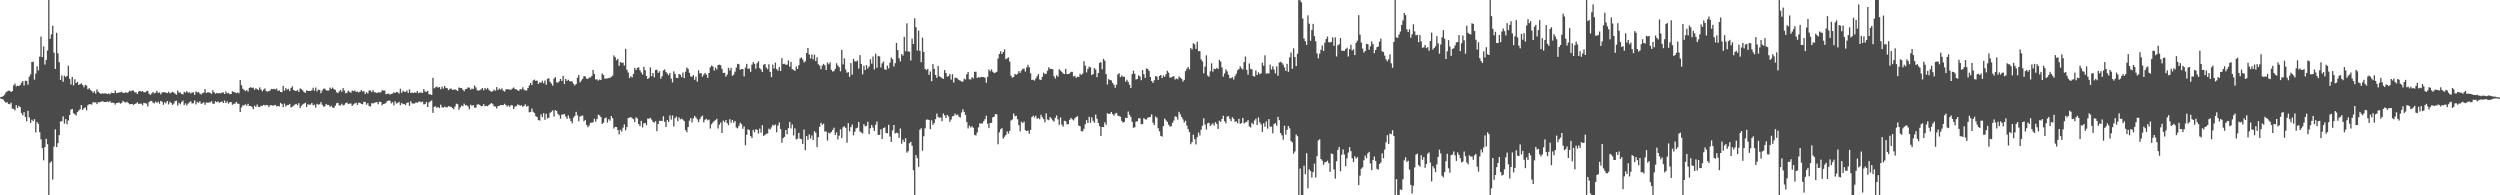 <?xml version="1.0" encoding="UTF-8"?>
<svg xmlns="http://www.w3.org/2000/svg" width="1920" height="150">
  <path d="M0 74.645h1v1.000H0zM1 74.363h1v1.654H1zM2 73.832h1v2.615H2zM3 72.683h1v5.170H3zM4 71.073h1v7.762H4zM5 70.205h1v8.307H5zM6 69.641h1v10.165H6zM7 69.678h1v10.373H7zM8 70.661h1v8.245H8zM9 69.886h1v13.561H9zM10 65.521h1v18.141H10zM11 64.160h1v20.628H11zM12 66.349h1v14.447H12zM13 65.779h1v17.145H13zM14 66.038h1v15.287H14zM15 65.336h1v16.933H15zM16 63.494h1v23.425H16zM17 62.238h1v26.298H17zM18 65.696h1v20.468H18zM19 61.937h1v27.896H19zM20 62.182h1v31.005H20zM21 65.050h1v20.022H21zM22 58.858h1v31.377H22zM23 57.067h1v37.340H23zM24 47.617h1v44.356H24zM25 47.341h1v45.761H25zM26 61.113h1v30.412H26zM27 56.489h1v45.232H27zM28 50.872h1v42.924H28zM29 54.043h1v41.034H29zM30 43.536h1v58.056H30zM31 28.123h1v78.873H31zM32 43.791h1v70.018H32zM33 35.679h1v87.445H33zM34 49.539h1v63.377H34zM35 46.071h1v60.526H35zM36 38.784h1v71.953H36zM37 -0.004h1v150.034H37zM38 29.809h1v95.186H38zM39 26.351h1v97.507H39zM40 19.787h1v118.128H40zM41 40.441h1v72.144H41zM42 52.955h1v46.425H42zM43 25.125h1v87.831H43zM44 40.951h1v69.024H44zM45 47.766h1v55.961H45zM46 61.409h1v31.889H46zM47 57.909h1v35.191H47zM48 62.822h1v26.502H48zM49 58.129h1v36.811H49zM50 59.186h1v32.256H50zM51 58.313h1v37.124H51zM52 50.411h1v42.119H52zM53 60.453h1v27.946H53zM54 64.864h1v19.362H54zM55 59.079h1v24.559H55zM56 65.580h1v21.351H56zM57 60.838h1v26.962H57zM58 63.722h1v24.904H58zM59 62.850h1v23.210H59zM60 65.263h1v19.640H60zM61 64.653h1v19.262H61zM62 63.995h1v16.689H62zM63 65.302h1v19.152H63zM64 67.027h1v16.137H64zM65 65.120h1v17.353H65zM66 65.677h1v19.089H66zM67 68.543h1v12.311H67zM68 67.732h1v12.219H68zM69 68.989h1v11.055H69zM70 69.936h1v10.375H70zM71 71.227h1v7.187H71zM72 70.073h1v8.650H72zM73 71.906h1v6.614H73zM74 68.680h1v11.318H74zM75 70.500h1v8.006H75zM76 71.389h1v7.225H76zM77 72.104h1v6.110H77zM78 71.716h1v5.898H78zM79 71.808h1v6.283H79zM80 71.690h1v6.692H80zM81 71.784h1v6.613H81zM82 72.229h1v5.715H82zM83 71.738h1v6.762H83zM84 72.388h1v5.226H84zM85 71.173h1v7.780H85zM86 71.400h1v7.438H86zM87 71.541h1v7.436H87zM88 69.491h1v10.845H88zM89 71.505h1v7.607H89zM90 71.310h1v7.623H90zM91 70.975h1v7.710H91zM92 70.837h1v8.828H92zM93 70.484h1v8.501H93zM94 71.369h1v6.053H94zM95 71.317h1v7.144H95zM96 70.891h1v7.829H96zM97 71.378h1v6.776H97zM98 70.840h1v8.253H98zM99 69.695h1v10.386H99zM100 70.046h1v9.894H100zM101 69.487h1v10.349H101zM102 69.590h1v10.979H102zM103 70.857h1v8.995H103zM104 70.962h1v8.507H104zM105 72.126h1v6.393H105zM106 70.256h1v9.545H106zM107 69.846h1v9.646H107zM108 70.419h1v9.301H108zM109 69.875h1v10.981H109zM110 70.865h1v8.075H110zM111 70.905h1v8.375H111zM112 70.159h1v9.408H112zM113 69.727h1v12.076H113zM114 71.958h1v6.455H114zM115 72.884h1v4.759H115zM116 71.799h1v5.637H116zM117 70.717h1v8.153H117zM118 71.724h1v7.680H118zM119 71.227h1v6.789H119zM120 69.763h1v9.211H120zM121 71.266h1v6.864H121zM122 71.038h1v8.621H122zM123 72.437h1v5.066H123zM124 70.942h1v7.171H124zM125 70.875h1v9.615H125zM126 70.825h1v7.753H126zM127 71.225h1v8.141H127zM128 71.516h1v6.036H128zM129 70.422h1v9.752H129zM130 71.676h1v6.436H130zM131 71.190h1v7.932H131zM132 70.447h1v10.154H132zM133 71.051h1v8.529H133zM134 71.925h1v5.817H134zM135 72.780h1v4.556H135zM136 69.541h1v11.528H136zM137 71.176h1v7.810H137zM138 71.004h1v9.048H138zM139 72.197h1v6.095H139zM140 72.504h1v4.756H140zM141 70.487h1v10.185H141zM142 71.143h1v8.277H142zM143 70.050h1v10.959H143zM144 71.149h1v8.432H144zM145 70.846h1v7.747H145zM146 71.762h1v6.057H146zM147 71.088h1v8.413H147zM148 70.939h1v8.359H148zM149 72.827h1v4.355H149zM150 70.185h1v9.980H150zM151 70.970h1v7.244H151zM152 70.754h1v8.276H152zM153 71.853h1v5.862H153zM154 72.503h1v7.247H154zM155 71.647h1v7.676H155zM156 71.092h1v7.432H156zM157 68.436h1v12.035H157zM158 71.394h1v7.307H158zM159 70.910h1v7.999H159zM160 70.890h1v7.821H160zM161 71.458h1v7.166H161zM162 72.051h1v5.632H162zM163 69.318h1v10.249H163zM164 70.835h1v8.959H164zM165 71.930h1v5.853H165zM166 71.316h1v7.206H166zM167 71.759h1v6.166H167zM168 71.405h1v7.506H168zM169 71.688h1v6.595H169zM170 71.119h1v6.868H170zM171 70.964h1v8.100H171zM172 72.164h1v5.054H172zM173 70.231h1v8.916H173zM174 71.728h1v6.222H174zM175 71.266h1v8.374H175zM176 72.358h1v6.161H176zM177 72.185h1v6.148H177zM178 70.078h1v10.430H178zM179 70.701h1v9.035H179zM180 70.895h1v8.673H180zM181 71.580h1v6.697H181zM182 71.024h1v8.522H182zM183 71.609h1v8.155H183zM184 61.448h1v24.551H184zM185 65.442h1v17.149H185zM186 68.169h1v12.694H186zM187 69.034h1v11.959H187zM188 70.000h1v10.089H188zM189 69.144h1v12.045H189zM190 70.362h1v9.362H190zM191 67.524h1v13.949H191zM192 66.897h1v14.509H192zM193 67.532h1v14.564H193zM194 67.253h1v16.617H194zM195 68.982h1v12.157H195zM196 67.805h1v14.320H196zM197 68.475h1v11.814H197zM198 69.188h1v12.897H198zM199 67.111h1v15.187H199zM200 68.772h1v12.453H200zM201 70.113h1v11.198H201zM202 68.764h1v11.772H202zM203 67.885h1v13.088H203zM204 70.049h1v10.640H204zM205 70.345h1v10.383H205zM206 70.001h1v12.100H206zM207 69.478h1v11.364H207zM208 68.246h1v12.536H208zM209 68.464h1v12.716H209zM210 68.190h1v12.804H210zM211 68.692h1v11.825H211zM212 68.067h1v13.629H212zM213 69.774h1v11.631H213zM214 69.392h1v12.392H214zM215 70.595h1v8.410H215zM216 70.761h1v9.172H216zM217 65.999h1v16.306H217zM218 69.621h1v9.952H218zM219 67.665h1v14.098H219zM220 68.879h1v11.879H220zM221 68.227h1v12.389H221zM222 69.924h1v9.914H222zM223 67.642h1v14.895H223zM224 66.297h1v15.605H224zM225 69.044h1v12.181H225zM226 69.772h1v10.510H226zM227 69.788h1v9.981H227zM228 69.214h1v11.562H228zM229 70.621h1v8.601H229zM230 67.887h1v15.158H230zM231 68.491h1v12.780H231zM232 69.423h1v10.793H232zM233 70.636h1v8.919H233zM234 71.366h1v7.551H234zM235 69.441h1v12.717H235zM236 69.826h1v10.233H236zM237 69.866h1v10.579H237zM238 69.865h1v10.457H238zM239 69.345h1v9.778H239zM240 67.358h1v13.527H240zM241 69.634h1v10.776H241zM242 67.242h1v15.386H242zM243 70.216h1v9.579H243zM244 68.739h1v11.663H244zM245 69.095h1v10.969H245zM246 71.561h1v6.871H246zM247 69.498h1v10.961H247zM248 68.089h1v13.718H248zM249 68.024h1v13.673H249zM250 69.358h1v10.519H250zM251 69.509h1v11.157H251zM252 69.480h1v11.179H252zM253 67.287h1v14.813H253zM254 68.247h1v13.028H254zM255 67.212h1v15.392H255zM256 68.461h1v14.430H256zM257 68.995h1v12.271H257zM258 70.860h1v8.441H258zM259 71.519h1v7.414H259zM260 70.250h1v10.700H260zM261 69.055h1v11.894H261zM262 70.520h1v9.128H262zM263 67.675h1v13.334H263zM264 69.513h1v10.993H264zM265 71.665h1v7.541H265zM266 71.129h1v7.590H266zM267 69.606h1v10.350H267zM268 70.499h1v9.060H268zM269 71.258h1v8.178H269zM270 69.550h1v11.787H270zM271 70.002h1v10.213H271zM272 69.417h1v9.971H272zM273 70.629h1v8.313H273zM274 70.240h1v10.361H274zM275 70.985h1v7.756H275zM276 70.412h1v8.662H276zM277 69.225h1v10.565H277zM278 70.173h1v9.886H278zM279 70.062h1v8.067H279zM280 72.131h1v6.234H280zM281 70.856h1v9.555H281zM282 71.773h1v7.427H282zM283 69.456h1v11.943H283zM284 69.491h1v12.340H284zM285 70.707h1v8.524H285zM286 69.225h1v10.337H286zM287 70.849h1v8.039H287zM288 70.894h1v7.822H288zM289 71.507h1v6.880H289zM290 70.858h1v9.232H290zM291 71.096h1v6.966H291zM292 70.844h1v7.564H292zM293 69.213h1v11.648H293zM294 69.647h1v10.159H294zM295 69.520h1v10.125H295zM296 72.322h1v6.644H296zM297 71.983h1v5.575H297zM298 71.811h1v5.449H298zM299 72.630h1v4.757H299zM300 72.113h1v7.289H300zM301 71.843h1v6.604H301zM302 70.863h1v10.040H302zM303 71.434h1v6.386H303zM304 70.613h1v8.919H304zM305 70.839h1v8.208H305zM306 71.857h1v6.352H306zM307 68.219h1v12.597H307zM308 71.281h1v7.755H308zM309 69.677h1v10.350H309zM310 70.461h1v9.351H310zM311 70.624h1v10.144H311zM312 69.494h1v9.493H312zM313 71.387h1v7.256H313zM314 68.583h1v12.693H314zM315 71.359h1v6.419H315zM316 71.047h1v8.374H316zM317 71.482h1v8.094H317zM318 70.913h1v8.524H318zM319 71.336h1v7.231H319zM320 69.945h1v8.983H320zM321 71.534h1v6.546H321zM322 71.017h1v6.980H322zM323 71.121h1v7.420H323zM324 71.300h1v6.770H324zM325 68.456h1v11.709H325zM326 70.283h1v9.623H326zM327 70.499h1v7.844H327zM328 69.739h1v12.442H328zM329 72.390h1v6.355H329zM330 72.376h1v5.384H330zM331 72.957h1v4.211H331zM332 59.748h1v26.924H332zM333 67.819h1v14.236H333zM334 67.055h1v14.568H334zM335 66.385h1v16.424H335zM336 67.305h1v14.897H336zM337 66.837h1v16.266H337zM338 68.554h1v11.820H338zM339 66.518h1v15.842H339zM340 68.025h1v14.724H340zM341 66.039h1v15.769H341zM342 67.484h1v14.894H342zM343 67.770h1v14.683H343zM344 69.236h1v12.291H344zM345 68.171h1v13.620H345zM346 67.998h1v14.142H346zM347 69.008h1v13.906H347zM348 68.800h1v15.145H348zM349 68.673h1v13.139H349zM350 69.077h1v10.542H350zM351 69.890h1v10.125H351zM352 67.133h1v17.212H352zM353 67.572h1v14.903H353zM354 67.613h1v13.468H354zM355 68.903h1v12.673H355zM356 70.102h1v9.513H356zM357 68.472h1v12.454H357zM358 68.123h1v12.679H358zM359 67.113h1v14.686H359zM360 67.265h1v16.671H360zM361 68.884h1v11.535H361zM362 67.943h1v13.306H362zM363 68.432h1v12.241H363zM364 65.685h1v17.038H364zM365 67.157h1v15.462H365zM366 69.317h1v11.033H366zM367 69.580h1v10.471H367zM368 69.299h1v11.318H368zM369 68.554h1v13.043H369zM370 67.598h1v13.844H370zM371 69.299h1v10.673H371zM372 67.594h1v14.011H372zM373 68.636h1v12.611H373zM374 67.500h1v14.103H374zM375 68.911h1v11.694H375zM376 70.005h1v9.813H376zM377 70.424h1v8.722H377zM378 70.019h1v10.049H378zM379 68.751h1v12.971H379zM380 69.690h1v12.133H380zM381 66.884h1v16.469H381zM382 69.106h1v12.398H382zM383 68.015h1v13.309H383zM384 68.740h1v11.914H384zM385 67.829h1v13.027H385zM386 69.557h1v11.139H386zM387 70.368h1v9.290H387zM388 68.721h1v11.924H388zM389 68.498h1v13.388H389zM390 68.624h1v12.380H390zM391 68.826h1v13.265H391zM392 68.873h1v11.838H392zM393 67.983h1v12.906H393zM394 67.187h1v16.565H394zM395 68.285h1v13.573H395zM396 68.652h1v12.958H396zM397 69.393h1v10.886H397zM398 69.798h1v10.705H398zM399 68.454h1v12.807H399zM400 68.676h1v12.134H400zM401 67.005h1v15.135H401zM402 68.821h1v12.443H402zM403 69.507h1v10.612H403zM404 69.427h1v12.483H404zM405 67.576h1v13.704H405zM406 65.588h1v20.718H406zM407 63.763h1v22.184H407zM408 65.326h1v18.050H408zM409 61.740h1v24.083H409zM410 61.126h1v25.705H410zM411 62.174h1v27.034H411zM412 61.819h1v28.092H412zM413 64.415h1v27.806H413zM414 63.188h1v29.440H414zM415 63.620h1v24.251H415zM416 62.059h1v27.890H416zM417 63.946h1v22.972H417zM418 61.873h1v30.141H418zM419 65.094h1v22.262H419zM420 60.511h1v30.428H420zM421 60.093h1v30.254H421zM422 62.877h1v23.759H422zM423 64.131h1v21.667H423zM424 65.812h1v18.973H424zM425 60.369h1v29.170H425zM426 59.213h1v25.392H426zM427 63.173h1v22.099H427zM428 63.576h1v23.872H428zM429 62.397h1v26.163H429zM430 60.605h1v30.545H430zM431 62.142h1v25.870H431zM432 58.202h1v29.664H432zM433 64.533h1v23.075H433zM434 60.558h1v28.980H434zM435 62.124h1v29.124H435zM436 61.219h1v27.484H436zM437 62.357h1v28.502H437zM438 62.455h1v30.526H438zM439 62.637h1v32.041H439zM440 64.372h1v26.000H440zM441 65.644h1v23.352H441zM442 64.487h1v21.412H442zM443 59.648h1v28.925H443zM444 57.619h1v35.544H444zM445 63.267h1v26.278H445zM446 61.848h1v27.110H446zM447 60.476h1v28.244H447zM448 58.594h1v34.607H448zM449 58.640h1v33.476H449zM450 60.391h1v35.486H450zM451 60.557h1v37.193H451zM452 59.493h1v36.896H452zM453 59.527h1v34.724H453zM454 58.278h1v35.957H454zM455 53.677h1v40.220H455zM456 56.802h1v34.367H456zM457 61.071h1v32.383H457zM458 60.888h1v30.536H458zM459 61.906h1v26.189H459zM460 61.095h1v27.555H460zM461 61.416h1v28.529H461zM462 56.437h1v38.781H462zM463 57.655h1v36.482H463zM464 60.388h1v30.471H464zM465 60.313h1v29.890H465zM466 60.185h1v33.910H466zM467 59.976h1v31.593H467zM468 59.726h1v32.951H468zM469 58.952h1v30.196H469zM470 58.124h1v32.673H470zM471 42.530h1v56.203H471zM472 43.927h1v53.436H472zM473 46.284h1v51.300H473zM474 45.189h1v54.772H474zM475 50.542h1v52.684H475zM476 47.654h1v52.018H476zM477 48.287h1v52.848H477zM478 48.081h1v50.016H478zM479 50.303h1v45.210H479zM480 37.504h1v62.588H480zM481 53.628h1v43.952H481zM482 55.722h1v34.974H482zM483 59.978h1v30.337H483zM484 58.555h1v31.282H484zM485 59.440h1v31.351H485zM486 56.775h1v34.734H486zM487 52.116h1v41.669H487zM488 53.782h1v36.353H488zM489 52.133h1v38.886H489zM490 51.674h1v43.562H490zM491 53.890h1v42.924H491zM492 55.610h1v37.186H492zM493 57.263h1v40.591H493zM494 51.321h1v43.398H494zM495 53.898h1v40.568H495zM496 58.377h1v37.813H496zM497 60.665h1v30.425H497zM498 59.711h1v31.402H498zM499 51.831h1v38.687H499zM500 58.476h1v33.445H500zM501 56.063h1v37.530H501zM502 59.405h1v34.743H502zM503 53.721h1v39.298H503zM504 53.533h1v47.166H504zM505 55.942h1v39.312H505zM506 54.716h1v38.003H506zM507 60.467h1v32.390H507zM508 58.520h1v34.342H508zM509 54.089h1v35.214H509zM510 53.353h1v40.157H510zM511 55.245h1v42.296H511zM512 56.445h1v35.790H512zM513 57.755h1v35.960H513zM514 56.035h1v32.604H514zM515 60.367h1v31.465H515zM516 63.286h1v25.384H516zM517 54.787h1v42.414H517zM518 56.758h1v33.899H518zM519 59.755h1v29.764H519zM520 59.985h1v33.091H520zM521 56.848h1v33.293H521zM522 57.383h1v34.315H522zM523 59.260h1v31.876H523zM524 55.732h1v36.169H524zM525 60.006h1v33.063H525zM526 55.024h1v44.928H526zM527 51.813h1v49.800H527zM528 52.961h1v44.613H528zM529 55.920h1v36.780H529zM530 58.653h1v32.066H530zM531 58.989h1v35.074H531zM532 57.660h1v33.292H532zM533 61.288h1v27.773H533zM534 58.946h1v31.283H534zM535 62.680h1v28.973H535zM536 54.034h1v39.754H536zM537 56.378h1v35.223H537zM538 56.093h1v33.589H538zM539 58.807h1v29.976H539zM540 57.252h1v36.742H540zM541 55.972h1v36.044H541zM542 57.265h1v33.980H542zM543 59.766h1v32.652H543zM544 56.029h1v35.822H544zM545 51.712h1v47.008H545zM546 50.311h1v45.149H546zM547 51.069h1v43.034H547zM548 54.236h1v38.783H548zM549 51.862h1v40.345H549zM550 53.372h1v37.887H550zM551 49.993h1v48.739H551zM552 49.679h1v46.055H552zM553 50.095h1v44.023H553zM554 52.842h1v49.316H554zM555 56.028h1v36.574H555zM556 55.860h1v37.968H556zM557 58.864h1v33.362H557zM558 57.271h1v37.353H558zM559 52.054h1v44.072H559zM560 54.105h1v37.434H560zM561 52.118h1v42.113H561zM562 58.285h1v33.813H562zM563 57.290h1v36.960H563zM564 55.048h1v37.887H564zM565 51.844h1v46.088H565zM566 48.998h1v49.546H566zM567 49.331h1v47.280H567zM568 53.589h1v40.695H568zM569 52.935h1v42.453H569zM570 53.048h1v45.878H570zM571 58.659h1v38.400H571zM572 51.878h1v59.692H572zM573 49.043h1v54.552H573zM574 52.947h1v46.262H574zM575 52.598h1v47.336H575zM576 55.149h1v49.374H576zM577 49.657h1v56.343H577zM578 47.694h1v52.050H578zM579 49.072h1v52.496H579zM580 52.737h1v46.505H580zM581 48.528h1v51.214H581zM582 47.059h1v55.503H582zM583 52.351h1v46.378H583zM584 53.440h1v48.438H584zM585 55.319h1v40.854H585zM586 49.707h1v54.668H586zM587 49.132h1v54.515H587zM588 51.853h1v50.931H588zM589 53.215h1v49.293H589zM590 49.341h1v49.451H590zM591 55.251h1v44.293H591zM592 59.229h1v38.542H592zM593 49.680h1v46.147H593zM594 52.599h1v43.852H594zM595 48.098h1v47.554H595zM596 53.020h1v48.538H596zM597 54.256h1v42.218H597zM598 51.525h1v42.524H598zM599 54.540h1v44.511H599zM600 44.717h1v64.921H600zM601 49.187h1v56.824H601zM602 48.971h1v56.084H602zM603 49.757h1v50.095H603zM604 49.593h1v53.524H604zM605 46.458h1v52.013H605zM606 51.194h1v42.444H606zM607 47.521h1v51.152H607zM608 53.143h1v42.408H608zM609 53.586h1v50.412H609zM610 54.474h1v44.104H610zM611 50.980h1v56.111H611zM612 52.994h1v53.483H612zM613 50.107h1v51.946H613zM614 44.838h1v61.678H614zM615 44.098h1v62.830H615zM616 45.644h1v64.899H616zM617 47.979h1v51.494H617zM618 47.104h1v68.239H618zM619 40.681h1v63.805H619zM620 36.807h1v70.564H620zM621 41.835h1v61.419H621zM622 44.922h1v61.469H622zM623 41.878h1v62.184H623zM624 45.566h1v61.900H624zM625 41.952h1v58.791H625zM626 46.875h1v55.027H626zM627 43.968h1v69.011H627zM628 49.355h1v56.012H628zM629 50.359h1v46.955H629zM630 53.166h1v41.122H630zM631 50.320h1v45.471H631zM632 49.063h1v45.926H632zM633 50.163h1v50.835H633zM634 53.750h1v47.260H634zM635 47.981h1v60.003H635zM636 49.352h1v52.538H636zM637 47.795h1v54.737H637zM638 53.589h1v47.761H638zM639 54.948h1v44.865H639zM640 54.563h1v43.487H640zM641 52.848h1v50.778H641zM642 48.584h1v53.059H642zM643 50.380h1v56.723H643zM644 51.662h1v52.552H644zM645 54.777h1v44.555H645zM646 38.260h1v67.783H646zM647 49.469h1v48.256H647zM648 44.790h1v52.187H648zM649 53.419h1v44.779H649zM650 55.880h1v53.747H650zM651 55.412h1v39.101H651zM652 58.961h1v41.897H652zM653 48.502h1v49.200H653zM654 57.317h1v38.349H654zM655 45.154h1v58.795H655zM656 47.078h1v54.098H656zM657 47.246h1v51.382H657zM658 46.518h1v51.588H658zM659 52.665h1v41.031H659zM660 42.365h1v58.620H660zM661 49.028h1v52.813H661zM662 57.086h1v45.383H662zM663 50.486h1v44.873H663zM664 53.739h1v43.331H664zM665 50.039h1v46.577H665zM666 52.634h1v40.877H666zM667 51.038h1v51.972H667zM668 45.442h1v53.046H668zM669 48.888h1v47.088H669zM670 43.399h1v54.591H670zM671 53.359h1v47.207H671zM672 41.254h1v54.519H672zM673 52.063h1v41.262H673zM674 42.896h1v60.794H674zM675 43.367h1v60.173H675zM676 51.746h1v47.649H676zM677 48.665h1v58.083H677zM678 47.262h1v51.136H678zM679 53.240h1v44.591H679zM680 53.688h1v48.430H680zM681 50.388h1v51.992H681zM682 52.506h1v43.354H682zM683 48.071h1v56.775H683zM684 44.195h1v64.814H684zM685 45.481h1v54.666H685zM686 51.079h1v44.907H686zM687 48.545h1v54.007H687zM688 32.988h1v68.910H688zM689 38.487h1v63.796H689zM690 44.686h1v61.185H690zM691 47.151h1v51.517H691zM692 41.504h1v68.886H692zM693 42.719h1v64.572H693zM694 28.330h1v80.707H694zM695 39.360h1v66.776H695zM696 17.909h1v99.355H696zM697 39.501h1v76.593H697zM698 39.649h1v70.376H698zM699 46.432h1v62.494H699zM700 29.682h1v82.224H700zM701 33.861h1v96.860H701zM702 14.043h1v136.021H702zM703 20.903h1v98.205H703zM704 38.806h1v82.693H704zM705 23.488h1v104.654H705zM706 39.089h1v60.486H706zM707 47.792h1v50.685H707zM708 28.944h1v86.833H708zM709 39.912h1v64.715H709zM710 52.910h1v45.644H710zM711 53.849h1v38.113H711zM712 52.872h1v38.874H712zM713 57.438h1v34.744H713zM714 54.885h1v44.273H714zM715 62.361h1v30.075H715zM716 49.234h1v46.727H716zM717 52.923h1v41.618H717zM718 57.588h1v33.971H718zM719 59.769h1v27.500H719zM720 50.649h1v39.139H720zM721 58.518h1v31.938H721zM722 59.258h1v30.973H722zM723 60.075h1v33.025H723zM724 60.553h1v26.646H724zM725 53.814h1v34.785H725zM726 56.073h1v34.573H726zM727 58.845h1v29.374H727zM728 58.450h1v31.074H728zM729 56.814h1v36.736H729zM730 61.111h1v30.676H730zM731 57.010h1v32.341H731zM732 63.436h1v25.583H732zM733 59.640h1v27.620H733zM734 59.795h1v28.684H734zM735 60.394h1v27.560H735zM736 61.497h1v28.153H736zM737 61.969h1v28.222H737zM738 62.642h1v23.778H738zM739 62.665h1v21.298H739zM740 60.353h1v25.590H740zM741 61.016h1v27.206H741zM742 57.024h1v36.792H742zM743 55.282h1v43.351H743zM744 60.916h1v35.555H744zM745 61.034h1v36.881H745zM746 59.164h1v37.747H746zM747 60.191h1v37.970H747zM748 55.155h1v48.403H748zM749 55.034h1v49.104H749zM750 59.861h1v41.933H750zM751 59.222h1v38.604H751zM752 59.596h1v35.154H752zM753 59.021h1v35.859H753zM754 59.131h1v35.715H754zM755 59.208h1v33.915H755zM756 59.698h1v31.826H756zM757 63.535h1v25.391H757zM758 58.958h1v36.064H758zM759 53.340h1v45.052H759zM760 54.736h1v39.711H760zM761 53.260h1v41.032H761zM762 55.156h1v34.949H762zM763 56.124h1v33.531H763zM764 55.758h1v31.790H764zM765 55.154h1v32.690H765zM766 44.928h1v65.902H766zM767 41.414h1v60.248H767zM768 39.381h1v59.883H768zM769 41.449h1v56.942H769zM770 39.952h1v66.486H770zM771 37.880h1v67.187H771zM772 45.453h1v58.287H772zM773 44.780h1v56.143H773zM774 44.064h1v58.527H774zM775 47.362h1v53.141H775zM776 58.158h1v34.380H776zM777 59.678h1v32.059H777zM778 59.054h1v28.118H778zM779 56.716h1v32.559H779zM780 57.467h1v31.394H780zM781 56.743h1v34.848H781zM782 54.583h1v41.640H782zM783 55.950h1v44.927H783zM784 54.081h1v39.418H784zM785 52.840h1v41.693H785zM786 52.752h1v40.657H786zM787 55.012h1v45.014H787zM788 51.742h1v48.879H788zM789 49.773h1v50.400H789zM790 51.663h1v51.046H790zM791 56.262h1v43.520H791zM792 61.419h1v28.471H792zM793 61.199h1v27.628H793zM794 61.909h1v28.335H794zM795 60.276h1v28.627H795zM796 58.501h1v32.722H796zM797 56.886h1v33.725H797zM798 61.017h1v30.597H798zM799 61.463h1v26.700H799zM800 58.980h1v31.071H800zM801 55.756h1v35.724H801zM802 56.932h1v37.017H802zM803 56.580h1v30.519H803zM804 54.299h1v37.499H804zM805 51.664h1v40.701H805zM806 52.858h1v37.003H806zM807 52.933h1v38.147H807zM808 53.172h1v39.296H808zM809 58.498h1v34.831H809zM810 60.313h1v30.143H810zM811 57.860h1v30.802H811zM812 58.903h1v32.780H812zM813 53.261h1v42.656H813zM814 54.213h1v35.985H814zM815 55.200h1v40.472H815zM816 56.415h1v40.819H816zM817 56.868h1v35.832H817zM818 52.906h1v40.272H818zM819 56.884h1v38.638H819zM820 56.863h1v38.456H820zM821 56.410h1v35.628H821zM822 55.198h1v35.328H822zM823 55.187h1v36.474H823zM824 58.704h1v33.772H824zM825 58.214h1v32.654H825zM826 59.783h1v30.148H826zM827 58.884h1v30.299H827zM828 59.153h1v37.315H828zM829 56.682h1v40.251H829zM830 57.497h1v43.249H830zM831 56.456h1v44.444H831zM832 46.955h1v51.946H832zM833 50.375h1v44.972H833zM834 55.625h1v36.660H834zM835 52.942h1v41.513H835zM836 51.135h1v38.576H836zM837 51.754h1v42.566H837zM838 57.691h1v32.471H838zM839 56.856h1v35.943H839zM840 52.257h1v41.990H840zM841 53.430h1v34.579H841zM842 59.262h1v31.935H842zM843 56.078h1v38.323H843zM844 48.298h1v48.598H844zM845 47.756h1v56.685H845zM846 53.245h1v44.287H846zM847 45.132h1v52.446H847zM848 46.646h1v47.358H848zM849 56.902h1v38.922H849zM850 64.859h1v22.095H850zM851 60.781h1v26.741H851zM852 61.451h1v25.939H852zM853 61.759h1v24.236H853zM854 63.621h1v24.018H854zM855 65.067h1v23.865H855zM856 67.368h1v19.940H856zM857 64.983h1v21.720H857zM858 57.153h1v31.596H858zM859 56.204h1v33.006H859zM860 59.310h1v30.353H860zM861 58.012h1v34.850H861zM862 58.956h1v35.188H862zM863 58.865h1v34.799H863zM864 62.650h1v27.825H864zM865 61.271h1v29.435H865zM866 62.900h1v22.759H866zM867 65.053h1v23.091H867zM868 67.594h1v22.151H868zM869 56.923h1v36.605H869zM870 54.214h1v43.931H870zM871 56.666h1v41.065H871zM872 61.059h1v32.286H872zM873 60.647h1v32.537H873zM874 57.831h1v33.015H874zM875 58.708h1v32.210H875zM876 61.636h1v33.784H876zM877 53.762h1v41.592H877zM878 57.015h1v33.690H878zM879 59.844h1v31.769H879zM880 52.576h1v39.283H880zM881 52.918h1v37.446H881zM882 54.422h1v35.657H882zM883 59.132h1v30.688H883zM884 62.219h1v25.602H884zM885 63.636h1v30.584H885zM886 61.643h1v34.420H886zM887 58.481h1v30.962H887zM888 58.759h1v31.601H888zM889 61.392h1v37.062H889zM890 58.332h1v42.550H890zM891 57.575h1v46.839H891zM892 59.948h1v44.949H892zM893 57.979h1v38.937H893zM894 59.050h1v32.018H894zM895 57.017h1v35.469H895zM896 54.378h1v39.191H896zM897 55.793h1v39.960H897zM898 59.601h1v37.508H898zM899 59.400h1v37.624H899zM900 58.948h1v35.408H900zM901 58.487h1v34.112H901zM902 61.094h1v28.250H902zM903 60.237h1v29.445H903zM904 60.930h1v30.922H904zM905 58.713h1v27.144H905zM906 59.696h1v28.090H906zM907 60.420h1v29.438H907zM908 62.678h1v29.043H908zM909 61.334h1v32.768H909zM910 54.645h1v38.091H910zM911 52.780h1v43.688H911zM912 51.372h1v47.781H912zM913 53.297h1v48.106H913zM914 36.936h1v73.790H914zM915 38.052h1v70.996H915zM916 33.264h1v70.162H916zM917 34.046h1v72.782H917zM918 37.526h1v73.351H918zM919 32.063h1v73.306H919zM920 39.256h1v62.540H920zM921 39.207h1v64.849H921zM922 45.593h1v53.997H922zM923 47.150h1v49.416H923zM924 56.318h1v34.532H924zM925 51.114h1v44.585H925zM926 42.512h1v56.972H926zM927 58.005h1v36.729H927zM928 58.929h1v35.325H928zM929 54.739h1v41.970H929zM930 48.639h1v47.004H930zM931 55.025h1v39.744H931zM932 52.796h1v43.623H932zM933 53.117h1v40.712H933zM934 52.112h1v43.037H934zM935 53.012h1v45.995H935zM936 45.989h1v46.624H936zM937 47.302h1v46.330H937zM938 51.836h1v39.531H938zM939 58.836h1v30.069H939zM940 56.439h1v36.623H940zM941 53.224h1v41.424H941zM942 54.825h1v34.713H942zM943 57.376h1v31.825H943zM944 60.001h1v31.324H944zM945 60.001h1v33.094H945zM946 59.248h1v30.751H946zM947 61.068h1v30.152H947zM948 58.457h1v35.071H948zM949 56.638h1v36.589H949zM950 53.994h1v40.622H950zM951 53.038h1v38.160H951zM952 50.946h1v44.215H952zM953 52.498h1v42.033H953zM954 53.414h1v37.166H954zM955 47.644h1v47.167H955zM956 43.434h1v50.585H956zM957 53.673h1v39.912H957zM958 57.397h1v34.850H958zM959 48.738h1v48.362H959zM960 52.838h1v45.062H960zM961 53.326h1v41.006H961zM962 58.338h1v37.103H962zM963 58.897h1v33.689H963zM964 54.095h1v37.027H964zM965 57.562h1v38.488H965zM966 55.515h1v34.579H966zM967 56.992h1v37.034H967zM968 56.308h1v39.235H968zM969 48.129h1v53.198H969zM970 50.492h1v44.220H970zM971 42.477h1v54.879H971zM972 56.566h1v36.681H972zM973 56.229h1v42.567H973zM974 56.539h1v34.889H974zM975 49.650h1v47.652H975zM976 53.422h1v43.789H976zM977 50.872h1v51.519H977zM978 53.375h1v41.922H978zM979 56.368h1v38.179H979zM980 50.987h1v45.585H980zM981 58.229h1v31.516H981zM982 48.006h1v44.297H982zM983 47.482h1v54.714H983zM984 48.216h1v55.723H984zM985 49.618h1v57.609H985zM986 51.737h1v44.801H986zM987 54.411h1v48.887H987zM988 49.071h1v50.657H988zM989 55.171h1v41.670H989zM990 44.067h1v54.560H990zM991 40.271h1v67.959H991zM992 52.859h1v56.541H992zM993 37.084h1v80.899H993zM994 43.814h1v72.522H994zM995 50.733h1v52.586H995zM996 41.257h1v63.417H996zM997 -0.083h1v150.264H997zM998 0.239h1v129.185H998zM999 1.792h1v148.234H999zM1000 14.165h1v135.908H1000zM1001 29.578h1v97.717H1001zM1002 31.683h1v102.086H1002zM1003 34.517h1v83.164H1003zM1004 11.791h1v132.821H1004zM1005 18.155h1v111.915H1005zM1006 31.317h1v100.090H1006zM1007 23.102h1v113.262H1007zM1008 18.352h1v113.855H1008zM1009 27.761h1v97.914H1009zM1010 31.671h1v104.681H1010zM1011 41.006h1v79.014H1011zM1012 44.789h1v63.043H1012zM1013 41.211h1v65.721H1013zM1014 38.241h1v83.809H1014zM1015 34.988h1v88.340H1015zM1016 39.149h1v87.426H1016zM1017 32.800h1v91.879H1017zM1018 29.951h1v94.418H1018zM1019 28.039h1v95.403H1019zM1020 32.422h1v92.869H1020zM1021 32.604h1v99.450H1021zM1022 32.128h1v85.774H1022zM1023 28.694h1v89.606H1023zM1024 35.187h1v94.948H1024zM1025 28.719h1v108.469H1025zM1026 43.364h1v80.434H1026zM1027 34.791h1v80.356H1027zM1028 34.016h1v78.811H1028zM1029 29.246h1v102.242H1029zM1030 38.968h1v79.821H1030zM1031 38.973h1v75.834H1031zM1032 39.133h1v79.544H1032zM1033 37.631h1v90.019H1033zM1034 36.638h1v85.023H1034zM1035 43.368h1v73.810H1035zM1036 37.804h1v75.210H1036zM1037 34.425h1v81.674H1037zM1038 38.765h1v82.849H1038zM1039 37.887h1v86.651H1039zM1040 42.284h1v77.785H1040zM1041 32.870h1v88.917H1041zM1042 31.186h1v89.507H1042zM1043 11.654h1v130.528H1043zM1044 26.684h1v108.223H1044zM1045 32.650h1v96.956H1045zM1046 37.296h1v91.236H1046zM1047 40.362h1v82.739H1047zM1048 39.125h1v80.355H1048zM1049 33.655h1v87.816H1049zM1050 33.986h1v83.837H1050zM1051 38.218h1v78.432H1051zM1052 35.510h1v90.032H1052zM1053 31.784h1v98.950H1053zM1054 33.936h1v88.949H1054zM1055 40.838h1v79.357H1055zM1056 38.392h1v85.202H1056zM1057 36.248h1v93.416H1057zM1058 35.743h1v94.564H1058zM1059 32.005h1v93.967H1059zM1060 29.669h1v95.153H1060zM1061 39.347h1v78.407H1061zM1062 40.007h1v81.561H1062zM1063 42.705h1v72.213H1063zM1064 45.598h1v63.648H1064zM1065 47.084h1v56.759H1065zM1066 45.563h1v64.932H1066zM1067 41.729h1v60.873H1067zM1068 48.629h1v54.441H1068zM1069 52.095h1v47.879H1069zM1070 32.131h1v72.369H1070zM1071 -0.466h1v150.685H1071zM1072 28.674h1v108.936H1072zM1073 29.118h1v120.984H1073zM1074 26.463h1v123.640H1074zM1075 24.231h1v121.205H1075zM1076 19.135h1v126.713H1076zM1077 15.670h1v121.990H1077zM1078 9.930h1v113.181H1078zM1079 11.611h1v109.192H1079zM1080 22.540h1v101.781H1080zM1081 24.672h1v98.796H1081zM1082 22.539h1v107.738H1082zM1083 28.936h1v113.028H1083zM1084 26.324h1v122.383H1084zM1085 18.649h1v123.950H1085zM1086 24.098h1v104.528H1086zM1087 27.151h1v91.583H1087zM1088 26.803h1v91.237H1088zM1089 32.383h1v94.421H1089zM1090 26.864h1v101.117H1090zM1091 31.769h1v87.480H1091zM1092 36.726h1v85.985H1092zM1093 36.283h1v84.390H1093zM1094 34.494h1v94.357H1094zM1095 36.976h1v88.904H1095zM1096 36.192h1v81.886H1096zM1097 39.036h1v78.002H1097zM1098 31.417h1v93.389H1098zM1099 25.025h1v114.318H1099zM1100 38.106h1v89.528H1100zM1101 36.861h1v92.462H1101zM1102 35.478h1v96.708H1102zM1103 27.764h1v98.476H1103zM1104 33.349h1v87.141H1104zM1105 41.219h1v73.792H1105zM1106 34.125h1v83.737H1106zM1107 28.678h1v106.221H1107zM1108 23.118h1v113.096H1108zM1109 29.804h1v102.388H1109zM1110 45.323h1v78.453H1110zM1111 39.369h1v78.754H1111zM1112 30.825h1v98.418H1112zM1113 35.706h1v96.923H1113zM1114 42.906h1v76.260H1114zM1115 37.645h1v81.013H1115zM1116 37.038h1v79.286H1116zM1117 34.934h1v84.408H1117zM1118 32.491h1v91.062H1118zM1119 32.283h1v84.757H1119zM1120 26.924h1v92.071H1120zM1121 39.270h1v82.212H1121zM1122 33.286h1v91.505H1122zM1123 27.254h1v96.841H1123zM1124 31.025h1v85.355H1124zM1125 41.227h1v78.782H1125zM1126 19.721h1v105.008H1126zM1127 25.167h1v101.092H1127zM1128 26.063h1v93.238H1128zM1129 26.482h1v93.724H1129zM1130 17.798h1v102.438H1130zM1131 18.456h1v104.269H1131zM1132 23.850h1v95.465H1132zM1133 30.519h1v87.665H1133zM1134 38.067h1v89.920H1134zM1135 32.463h1v99.370H1135zM1136 44.716h1v75.380H1136zM1137 46.900h1v67.944H1137zM1138 48.404h1v68.670H1138zM1139 39.444h1v73.860H1139zM1140 44.095h1v59.889H1140zM1141 36.255h1v76.224H1141zM1142 41.659h1v59.986H1142zM1143 42.223h1v60.809H1143zM1144 -0.033h1v150.622H1144zM1145 12.442h1v132.149H1145zM1146 22.188h1v99.175H1146zM1147 27.082h1v111.010H1147zM1148 24.373h1v110.021H1148zM1149 33.019h1v95.409H1149zM1150 33.097h1v92.090H1150zM1151 26.898h1v93.700H1151zM1152 32.351h1v99.794H1152zM1153 24.205h1v110.620H1153zM1154 21.837h1v112.352H1154zM1155 24.017h1v105.997H1155zM1156 27.251h1v93.582H1156zM1157 17.789h1v99.403H1157zM1158 23.114h1v103.205H1158zM1159 19.080h1v118.051H1159zM1160 16.257h1v112.025H1160zM1161 25.630h1v91.435H1161zM1162 34.705h1v97.727H1162zM1163 27.905h1v101.011H1163zM1164 15.475h1v99.971H1164zM1165 28.654h1v90.836H1165zM1166 35.073h1v84.752H1166zM1167 37.171h1v73.753H1167zM1168 26.032h1v92.575H1168zM1169 30.531h1v85.359H1169zM1170 25.435h1v97.182H1170zM1171 31.831h1v97.321H1171zM1172 19.587h1v101.231H1172zM1173 14.807h1v108.050H1173zM1174 17.816h1v99.668H1174zM1175 16.272h1v103.069H1175zM1176 23.464h1v114.474H1176zM1177 30.662h1v110.657H1177zM1178 20.488h1v102.630H1178zM1179 19.079h1v93.778H1179zM1180 28.005h1v86.824H1180zM1181 23.130h1v91.218H1181zM1182 15.447h1v103.105H1182zM1183 37.749h1v82.409H1183zM1184 29.285h1v89.367H1184zM1185 38.852h1v74.338H1185zM1186 30.756h1v76.309H1186zM1187 19.327h1v97.520H1187zM1188 33.632h1v86.307H1188zM1189 35.132h1v81.415H1189zM1190 22.190h1v87.367H1190zM1191 20.867h1v106.011H1191zM1192 31.204h1v85.101H1192zM1193 26.276h1v92.985H1193zM1194 27.940h1v87.250H1194zM1195 30.170h1v73.987H1195zM1196 43.633h1v65.603H1196zM1197 36.105h1v70.835H1197zM1198 34.558h1v71.193H1198zM1199 26.658h1v75.469H1199zM1200 10.478h1v101.411H1200zM1201 12.628h1v102.801H1201zM1202 29.699h1v84.811H1202zM1203 34.945h1v77.524H1203zM1204 32.673h1v88.657H1204zM1205 21.592h1v93.533H1205zM1206 40.652h1v67.544H1206zM1207 33.274h1v90.627H1207zM1208 43.019h1v70.543H1208zM1209 34.740h1v95.285H1209zM1210 31.926h1v79.946H1210zM1211 34.132h1v80.046H1211zM1212 42.957h1v68.748H1212zM1213 39.313h1v74.278H1213zM1214 43.645h1v65.455H1214zM1215 41.138h1v68.620H1215zM1216 37.988h1v71.672H1216zM1217 42.205h1v61.152H1217zM1218 -0.432h1v150.843H1218zM1219 16.232h1v119.676H1219zM1220 15.210h1v123.491H1220zM1221 25.680h1v122.897H1221zM1222 9.421h1v140.622H1222zM1223 3.371h1v146.653H1223zM1224 13.282h1v136.753H1224zM1225 27.416h1v112.324H1225zM1226 27.407h1v106.945H1226zM1227 26.836h1v106.986H1227zM1228 24.225h1v100.055H1228zM1229 35.258h1v91.989H1229zM1230 31.830h1v78.772H1230zM1231 19.437h1v109.900H1231zM1232 9.784h1v121.392H1232zM1233 17.294h1v115.740H1233zM1234 20.243h1v112.857H1234zM1235 22.472h1v109.396H1235zM1236 30.191h1v87.978H1236zM1237 13.388h1v105.443H1237zM1238 18.088h1v102.016H1238zM1239 27.659h1v95.199H1239zM1240 40.556h1v82.275H1240zM1241 34.332h1v82.467H1241zM1242 17.806h1v101.188H1242zM1243 23.628h1v92.752H1243zM1244 32.197h1v89.968H1244zM1245 36.070h1v84.595H1245zM1246 35.460h1v109.776H1246zM1247 38.888h1v96.595H1247zM1248 25.540h1v106.113H1248zM1249 32.787h1v100.841H1249zM1250 30.734h1v94.633H1250zM1251 34.017h1v101.461H1251zM1252 32.706h1v99.196H1252zM1253 37.741h1v81.286H1253zM1254 40.857h1v79.113H1254zM1255 23.886h1v100.704H1255zM1256 25.139h1v95.462H1256zM1257 37.676h1v85.357H1257zM1258 39.553h1v87.427H1258zM1259 38.760h1v82.586H1259zM1260 33.938h1v98.359H1260zM1261 30.171h1v102.140H1261zM1262 33.009h1v100.234H1262zM1263 33.410h1v87.466H1263zM1264 27.535h1v87.714H1264zM1265 28.002h1v96.948H1265zM1266 27.624h1v96.202H1266zM1267 35.182h1v104.770H1267zM1268 37.520h1v105.425H1268zM1269 32.164h1v117.846H1269zM1270 36.276h1v96.121H1270zM1271 27.236h1v99.215H1271zM1272 29.118h1v84.263H1272zM1273 30.298h1v87.147H1273zM1274 14.942h1v105.146H1274zM1275 25.727h1v96.630H1275zM1276 33.657h1v87.252H1276zM1277 36.994h1v89.087H1277zM1278 30.120h1v102.353H1278zM1279 18.492h1v112.865H1279zM1280 17.683h1v102.598H1280zM1281 36.705h1v73.493H1281zM1282 32.510h1v95.377H1282zM1283 15.545h1v121.107H1283zM1284 34.710h1v79.528H1284zM1285 42.937h1v73.421H1285zM1286 42.256h1v66.499H1286zM1287 40.491h1v74.033H1287zM1288 31.927h1v81.155H1288zM1289 40.409h1v62.257H1289zM1290 45.008h1v56.830H1290zM1291 51.137h1v54.623H1291zM1292 18.394h1v132.062H1292zM1293 30.566h1v107.663H1293zM1294 27.039h1v97.218H1294zM1295 22.085h1v96.127H1295zM1296 27.188h1v100.755H1296zM1297 19.493h1v116.829H1297zM1298 21.036h1v100.529H1298zM1299 28.569h1v98.534H1299zM1300 23.710h1v103.666H1300zM1301 25.574h1v105.763H1301zM1302 28.272h1v94.171H1302zM1303 32.265h1v98.666H1303zM1304 30.240h1v92.642H1304zM1305 26.345h1v102.717H1305zM1306 18.808h1v110.317H1306zM1307 20.622h1v104.654H1307zM1308 15.674h1v101.221H1308zM1309 17.678h1v95.553H1309zM1310 27.269h1v87.723H1310zM1311 14.747h1v108.990H1311zM1312 12.716h1v112.440H1312zM1313 15.261h1v97.235H1313zM1314 22.064h1v85.745H1314zM1315 19.049h1v93.181H1315zM1316 28.610h1v92.669H1316zM1317 32.565h1v89.296H1317zM1318 27.184h1v90.427H1318zM1319 32.831h1v88.266H1319zM1320 16.828h1v113.878H1320zM1321 13.411h1v104.071H1321zM1322 31.865h1v76.873H1322zM1323 38.996h1v76.737H1323zM1324 27.045h1v84.616H1324zM1325 32.036h1v78.629H1325zM1326 37.901h1v76.387H1326zM1327 31.643h1v80.729H1327zM1328 30.638h1v78.528H1328zM1329 34.796h1v85.068H1329zM1330 32.514h1v80.583H1330zM1331 42.453h1v72.402H1331zM1332 39.816h1v73.390H1332zM1333 38.942h1v69.081H1333zM1334 40.485h1v77.879H1334zM1335 34.308h1v79.087H1335zM1336 43.523h1v58.555H1336zM1337 36.451h1v64.169H1337zM1338 32.913h1v90.598H1338zM1339 37.185h1v76.485H1339zM1340 34.222h1v72.058H1340zM1341 33.719h1v65.984H1341zM1342 38.330h1v70.487H1342zM1343 33.048h1v84.330H1343zM1344 33.235h1v80.752H1344zM1345 37.879h1v68.231H1345zM1346 40.135h1v64.580H1346zM1347 41.692h1v72.058H1347zM1348 28.444h1v98.235H1348zM1349 34.174h1v89.995H1349zM1350 41.241h1v66.836H1350zM1351 36.416h1v80.112H1351zM1352 30.776h1v91.007H1352zM1353 34.296h1v82.054H1353zM1354 35.120h1v80.506H1354zM1355 29.309h1v82.138H1355zM1356 35.661h1v72.878H1356zM1357 36.162h1v82.363H1357zM1358 42.465h1v76.144H1358zM1359 46.002h1v65.390H1359zM1360 45.004h1v59.278H1360zM1361 41.615h1v68.889H1361zM1362 43.316h1v64.524H1362zM1363 48.022h1v51.144H1363zM1364 40.240h1v65.584H1364zM1365 54.055h1v46.303H1365zM1366 -0.311h1v150.814H1366zM1367 8.248h1v120.123H1367zM1368 12.865h1v108.783H1368zM1369 5.823h1v125.035H1369zM1370 23.580h1v118.133H1370zM1371 26.761h1v118.770H1371zM1372 19.354h1v117.602H1372zM1373 20.350h1v103.901H1373zM1374 11.891h1v112.380H1374zM1375 25.901h1v96.389H1375zM1376 24.241h1v106.083H1376zM1377 22.311h1v104.444H1377zM1378 20.131h1v119.314H1378zM1379 28.098h1v103.272H1379zM1380 30.521h1v100.393H1380zM1381 26.449h1v93.775H1381zM1382 19.114h1v94.572H1382zM1383 34.519h1v90.402H1383zM1384 34.631h1v104.948H1384zM1385 29.231h1v118.690H1385zM1386 39.214h1v96.644H1386zM1387 21.171h1v109.322H1387zM1388 14.607h1v114.309H1388zM1389 25.001h1v110.387H1389zM1390 28.219h1v97.009H1390zM1391 34.682h1v76.963H1391zM1392 32.621h1v86.819H1392zM1393 32.682h1v88.058H1393zM1394 25.871h1v112.427H1394zM1395 27.032h1v98.591H1395zM1396 27.997h1v101.038H1396zM1397 24.156h1v104.661H1397zM1398 24.937h1v97.697H1398zM1399 25.220h1v112.159H1399zM1400 31.245h1v98.445H1400zM1401 34.463h1v91.935H1401zM1402 21.874h1v103.152H1402zM1403 12.330h1v125.147H1403zM1404 23.366h1v104.789H1404zM1405 29.124h1v93.295H1405zM1406 16.748h1v110.183H1406zM1407 23.872h1v100.695H1407zM1408 34.781h1v87.834H1408zM1409 17.171h1v118.396H1409zM1410 15.666h1v117.710H1410zM1411 36.417h1v78.401H1411zM1412 19.244h1v116.611H1412zM1413 19.721h1v116.505H1413zM1414 23.987h1v99.787H1414zM1415 19.573h1v113.229H1415zM1416 28.535h1v99.856H1416zM1417 37.312h1v93.859H1417zM1418 31.165h1v99.988H1418zM1419 26.934h1v100.931H1419zM1420 20.950h1v94.130H1420zM1421 28.703h1v104.325H1421zM1422 27.783h1v122.289H1422zM1423 13.556h1v136.537H1423zM1424 26.493h1v115.372H1424zM1425 15.327h1v115.865H1425zM1426 21.985h1v99.810H1426zM1427 3.409h1v125.165H1427zM1428 33.814h1v93.880H1428zM1429 27.600h1v88.848H1429zM1430 32.949h1v114.890H1430zM1431 27.950h1v101.454H1431zM1432 32.641h1v95.228H1432zM1433 30.710h1v98.363H1433zM1434 5.398h1v128.819H1434zM1435 27.625h1v96.155H1435zM1436 21.470h1v111.048H1436zM1437 19.846h1v106.923H1437zM1438 33.924h1v99.735H1438zM1439 14.294h1v115.693H1439zM1440 -0.075h1v150.213H1440zM1441 -0.011h1v139.830H1441zM1442 -0.007h1v134.526H1442zM1443 13.191h1v136.810H1443zM1444 31.617h1v93.633H1444zM1445 37.722h1v67.606H1445zM1446 11.909h1v112.750H1446zM1447 34.129h1v89.126H1447zM1448 33.871h1v73.775H1448zM1449 41.944h1v74.780H1449zM1450 31.653h1v86.733H1450zM1451 50.461h1v53.811H1451zM1452 39.162h1v72.896H1452zM1453 49.234h1v53.721H1453zM1454 46.173h1v70.080H1454zM1455 37.110h1v82.368H1455zM1456 49.275h1v48.715H1456zM1457 58.546h1v35.509H1457zM1458 51.182h1v46.369H1458zM1459 45.589h1v57.030H1459zM1460 46.174h1v57.282H1460zM1461 51.726h1v46.812H1461zM1462 49.731h1v47.596H1462zM1463 50.889h1v45.613H1463zM1464 45.640h1v50.707H1464zM1465 46.968h1v50.947H1465zM1466 49.378h1v53.579H1466zM1467 40.927h1v70.255H1467zM1468 37.684h1v75.334H1468zM1469 42.297h1v63.970H1469zM1470 46.874h1v56.449H1470zM1471 49.862h1v50.922H1471zM1472 49.273h1v57.315H1472zM1473 50.890h1v57.627H1473zM1474 52.023h1v46.131H1474zM1475 56.464h1v38.966H1475zM1476 60.965h1v33.626H1476zM1477 47.347h1v58.613H1477zM1478 49.699h1v52.575H1478zM1479 57.338h1v38.322H1479zM1480 54.358h1v38.824H1480zM1481 57.823h1v40.255H1481zM1482 53.183h1v47.763H1482zM1483 50.456h1v46.870H1483zM1484 55.472h1v39.405H1484zM1485 58.693h1v34.735H1485zM1486 47.525h1v65.197H1486zM1487 47.259h1v54.493H1487zM1488 47.296h1v52.169H1488zM1489 49.343h1v55.519H1489zM1490 40.468h1v60.581H1490zM1491 43.628h1v55.184H1491zM1492 47.909h1v47.231H1492zM1493 51.695h1v36.864H1493zM1494 56.116h1v31.201H1494zM1495 43.767h1v54.174H1495zM1496 41.750h1v56.637H1496zM1497 54.205h1v35.766H1497zM1498 62.242h1v26.439H1498zM1499 55.067h1v36.237H1499zM1500 55.288h1v38.291H1500zM1501 56.354h1v39.902H1501zM1502 59.897h1v31.586H1502zM1503 60.383h1v29.499H1503zM1504 45.948h1v53.001H1504zM1505 48.389h1v56.242H1505zM1506 53.534h1v51.174H1506zM1507 53.071h1v52.118H1507zM1508 51.559h1v45.455H1508zM1509 46.118h1v59.537H1509zM1510 51.647h1v56.573H1510zM1511 59.508h1v34.093H1511zM1512 55.797h1v33.011H1512zM1513 57.797h1v32.958H1513zM1514 48.328h1v52.296H1514zM1515 54.106h1v37.152H1515zM1516 60.793h1v28.872H1516zM1517 61.060h1v32.145H1517zM1518 56.990h1v38.783H1518zM1519 56.605h1v40.921H1519zM1520 57.653h1v40.716H1520zM1521 56.426h1v36.245H1521zM1522 60.566h1v32.120H1522zM1523 46.754h1v56.769H1523zM1524 52.437h1v51.002H1524zM1525 55.627h1v44.286H1525zM1526 48.643h1v48.008H1526zM1527 41.045h1v71.582H1527zM1528 44.857h1v61.701H1528zM1529 47.890h1v59.025H1529zM1530 56.501h1v37.881H1530zM1531 58.077h1v33.691H1531zM1532 55.227h1v38.900H1532zM1533 44.072h1v54.604H1533zM1534 57.368h1v36.139H1534zM1535 55.590h1v41.264H1535zM1536 57.236h1v35.995H1536zM1537 55.966h1v38.336H1537zM1538 55.639h1v41.441H1538zM1539 58.555h1v35.149H1539zM1540 57.925h1v33.030H1540zM1541 48.607h1v54.755H1541zM1542 49.315h1v62.426H1542zM1543 49.495h1v51.941H1543zM1544 50.899h1v51.435H1544zM1545 57.844h1v37.387H1545zM1546 48.234h1v57.963H1546zM1547 50.578h1v51.103H1547zM1548 52.549h1v42.538H1548zM1549 57.784h1v35.951H1549zM1550 51.440h1v46.580H1550zM1551 38.065h1v74.092H1551zM1552 40.956h1v65.768H1552zM1553 52.427h1v41.385H1553zM1554 58.936h1v34.288H1554zM1555 54.557h1v46.471H1555zM1556 53.678h1v44.789H1556zM1557 55.163h1v38.894H1557zM1558 53.717h1v41.441H1558zM1559 61.046h1v29.784H1559zM1560 49.473h1v49.683H1560zM1561 52.523h1v48.612H1561zM1562 49.040h1v53.092H1562zM1563 55.884h1v39.136H1563zM1564 49.256h1v48.514H1564zM1565 50.738h1v50.200H1565zM1566 57.192h1v35.082H1566zM1567 55.245h1v37.312H1567zM1568 61.512h1v29.933H1568zM1569 50.462h1v47.372H1569zM1570 52.349h1v52.091H1570zM1571 59.979h1v34.691H1571zM1572 59.179h1v31.879H1572zM1573 57.573h1v32.245H1573zM1574 55.155h1v41.604H1574zM1575 56.769h1v37.086H1575zM1576 58.231h1v35.868H1576zM1577 59.703h1v28.393H1577zM1578 42.359h1v67.929H1578zM1579 44.382h1v68.172H1579zM1580 44.057h1v63.318H1580zM1581 47.881h1v51.199H1581zM1582 51.905h1v52.623H1582zM1583 41.747h1v65.716H1583zM1584 44.697h1v54.711H1584zM1585 55.856h1v37.284H1585zM1586 55.333h1v33.674H1586zM1587 58.157h1v32.033H1587zM1588 60.455h1v28.543H1588zM1589 61.591h1v23.456H1589zM1590 62.154h1v23.713H1590zM1591 61.110h1v30.456H1591zM1592 60.892h1v30.285H1592zM1593 55.769h1v37.244H1593zM1594 61.636h1v28.402H1594zM1595 59.665h1v29.263H1595zM1596 60.036h1v30.579H1596zM1597 50.416h1v56.405H1597zM1598 52.466h1v43.860H1598zM1599 54.629h1v41.751H1599zM1600 55.117h1v40.178H1600zM1601 57.421h1v43.022H1601zM1602 50.999h1v47.830H1602zM1603 58.878h1v31.969H1603zM1604 61.352h1v25.682H1604zM1605 65.215h1v22.778H1605zM1606 56.466h1v40.139H1606zM1607 56.093h1v45.972H1607zM1608 61.769h1v29.099H1608zM1609 60.583h1v30.569H1609zM1610 61.665h1v31.213H1610zM1611 54.490h1v42.148H1611zM1612 56.307h1v38.569H1612zM1613 54.714h1v40.421H1613zM1614 59.029h1v32.732H1614zM1615 54.095h1v53.913H1615zM1616 47.629h1v50.646H1616zM1617 53.013h1v44.019H1617zM1618 56.260h1v38.445H1618zM1619 58.000h1v38.351H1619zM1620 53.663h1v52.798H1620zM1621 55.044h1v47.306H1621zM1622 60.695h1v37.018H1622zM1623 61.915h1v32.824H1623zM1624 60.385h1v30.326H1624zM1625 55.732h1v40.011H1625zM1626 57.251h1v36.133H1626zM1627 61.165h1v25.884H1627zM1628 60.347h1v30.825H1628zM1629 58.440h1v32.816H1629zM1630 56.887h1v37.693H1630zM1631 58.197h1v34.997H1631zM1632 56.999h1v41.860H1632zM1633 48.155h1v54.819H1633zM1634 41.567h1v58.156H1634zM1635 50.755h1v53.126H1635zM1636 53.304h1v45.852H1636zM1637 53.902h1v45.610H1637zM1638 49.870h1v51.817H1638zM1639 51.371h1v46.043H1639zM1640 55.790h1v38.116H1640zM1641 57.994h1v32.437H1641zM1642 57.006h1v33.486H1642zM1643 40.092h1v68.828H1643zM1644 44.013h1v62.393H1644zM1645 50.350h1v51.582H1645zM1646 59.096h1v38.119H1646zM1647 53.745h1v44.712H1647zM1648 51.807h1v49.525H1648zM1649 51.058h1v44.288H1649zM1650 55.908h1v41.315H1650zM1651 56.508h1v36.846H1651zM1652 45.369h1v64.363H1652zM1653 38.980h1v66.787H1653zM1654 38.940h1v64.724H1654zM1655 42.406h1v63.231H1655zM1656 41.628h1v67.546H1656zM1657 35.139h1v80.921H1657zM1658 41.171h1v78.409H1658zM1659 45.540h1v52.233H1659zM1660 48.698h1v46.292H1660zM1661 44.432h1v56.910H1661zM1662 44.241h1v60.639H1662zM1663 56.233h1v44.014H1663zM1664 54.014h1v36.136H1664zM1665 57.825h1v30.591H1665zM1666 57.390h1v35.845H1666zM1667 52.791h1v43.946H1667zM1668 54.822h1v41.133H1668zM1669 52.419h1v42.678H1669zM1670 53.276h1v42.917H1670zM1671 43.105h1v60.692H1671zM1672 47.504h1v54.378H1672zM1673 50.651h1v43.644H1673zM1674 48.504h1v50.552H1674zM1675 53.894h1v45.183H1675zM1676 50.533h1v50.901H1676zM1677 51.678h1v47.555H1677zM1678 54.882h1v39.931H1678zM1679 60.370h1v26.995H1679zM1680 51.872h1v43.068H1680zM1681 51.413h1v42.401H1681zM1682 62.750h1v25.411H1682zM1683 58.622h1v32.919H1683zM1684 58.815h1v33.343H1684zM1685 53.781h1v42.006H1685zM1686 54.274h1v36.839H1686zM1687 57.220h1v36.637H1687zM1688 59.019h1v36.355H1688zM1689 38.971h1v65.799H1689zM1690 49.134h1v56.391H1690zM1691 53.757h1v44.765H1691zM1692 53.659h1v45.777H1692zM1693 57.739h1v39.784H1693zM1694 54.165h1v42.920H1694zM1695 59.107h1v36.891H1695zM1696 56.164h1v35.368H1696zM1697 60.598h1v30.276H1697zM1698 51.748h1v55.183H1698zM1699 50.389h1v49.771H1699zM1700 59.914h1v34.901H1700zM1701 62.574h1v26.465H1701zM1702 61.676h1v24.572H1702zM1703 59.206h1v31.527H1703zM1704 59.885h1v33.424H1704zM1705 55.264h1v36.174H1705zM1706 55.153h1v36.854H1706zM1707 52.976h1v45.082H1707zM1708 50.867h1v49.598H1708zM1709 54.765h1v39.593H1709zM1710 53.075h1v39.987H1710zM1711 51.222h1v41.645H1711zM1712 48.180h1v48.743H1712zM1713 47.813h1v48.499H1713zM1714 56.819h1v34.879H1714zM1715 59.410h1v29.152H1715zM1716 65.750h1v21.513H1716zM1717 45.149h1v61.182H1717zM1718 44.293h1v58.199H1718zM1719 56.000h1v37.460H1719zM1720 58.524h1v35.604H1720zM1721 53.447h1v40.084H1721zM1722 56.239h1v39.441H1722zM1723 56.479h1v34.400H1723zM1724 60.586h1v31.589H1724zM1725 60.040h1v28.551H1725zM1726 48.156h1v57.303H1726zM1727 51.127h1v49.715H1727zM1728 53.102h1v40.982H1728zM1729 50.891h1v48.570H1729zM1730 52.945h1v46.667H1730zM1731 49.570h1v54.317H1731zM1732 53.470h1v43.397H1732zM1733 49.278h1v51.241H1733zM1734 51.516h1v41.529H1734zM1735 49.422h1v56.601H1735zM1736 41.713h1v57.562H1736zM1737 58.680h1v36.135H1737zM1738 59.054h1v36.662H1738zM1739 58.757h1v30.966H1739zM1740 58.895h1v31.747H1740zM1741 56.741h1v34.449H1741zM1742 60.295h1v32.241H1742zM1743 60.766h1v32.824H1743zM1744 52.695h1v43.403H1744zM1745 50.538h1v51.638H1745zM1746 56.102h1v39.103H1746zM1747 57.472h1v38.040H1747zM1748 58.036h1v33.309H1748zM1749 47.909h1v49.142H1749zM1750 49.690h1v46.515H1750zM1751 61.534h1v28.179H1751zM1752 59.436h1v27.070H1752zM1753 59.383h1v26.744H1753zM1754 46.573h1v59.191H1754zM1755 51.219h1v49.119H1755zM1756 59.681h1v30.742H1756zM1757 61.667h1v25.515H1757zM1758 58.028h1v33.404H1758zM1759 55.827h1v38.063H1759zM1760 56.819h1v33.489H1760zM1761 57.995h1v36.921H1761zM1762 59.452h1v27.709H1762zM1763 52.495h1v47.897H1763zM1764 46.274h1v50.224H1764zM1765 53.326h1v42.905H1765zM1766 52.535h1v47.308H1766zM1767 53.726h1v44.844H1767zM1768 53.766h1v43.252H1768zM1769 53.056h1v41.068H1769zM1770 58.657h1v31.136H1770zM1771 56.070h1v31.238H1771zM1772 46.443h1v56.637H1772zM1773 47.032h1v52.456H1773zM1774 56.987h1v39.158H1774zM1775 57.077h1v35.748H1775zM1776 56.896h1v32.082H1776zM1777 53.391h1v41.973H1777zM1778 55.663h1v36.674H1778zM1779 58.389h1v38.456H1779zM1780 59.954h1v33.177H1780zM1781 53.950h1v38.837H1781zM1782 47.850h1v58.224H1782zM1783 56.492h1v44.613H1783zM1784 55.348h1v40.762H1784zM1785 58.667h1v35.311H1785zM1786 49.750h1v52.975H1786zM1787 50.646h1v50.796H1787zM1788 54.996h1v38.866H1788zM1789 66.015h1v21.953H1789zM1790 62.833h1v24.618H1790zM1791 54.594h1v43.573H1791zM1792 57.681h1v35.340H1792zM1793 63.999h1v21.366H1793zM1794 63.435h1v23.015H1794zM1795 60.350h1v32.354H1795zM1796 58.152h1v32.237H1796zM1797 57.727h1v31.980H1797zM1798 60.593h1v27.870H1798zM1799 61.598h1v32.006H1799zM1800 51.501h1v50.197H1800zM1801 54.163h1v45.436H1801zM1802 59.686h1v32.646H1802zM1803 58.084h1v32.032H1803zM1804 57.215h1v37.761H1804zM1805 55.635h1v43.087H1805zM1806 60.237h1v30.356H1806zM1807 62.244h1v25.784H1807zM1808 64.665h1v16.804H1808zM1809 53.645h1v42.484H1809zM1810 54.842h1v41.134H1810zM1811 63.384h1v26.646H1811zM1812 63.898h1v22.074H1812zM1813 65.968h1v21.377H1813zM1814 63.219h1v25.362H1814zM1815 61.285h1v25.737H1815zM1816 64.597h1v19.830H1816zM1817 65.741h1v18.965H1817zM1818 58.716h1v32.113H1818zM1819 58.035h1v36.335H1819zM1820 58.870h1v29.121H1820zM1821 60.352h1v29.822H1821zM1822 61.614h1v25.311H1822zM1823 57.815h1v36.312H1823zM1824 62.181h1v25.626H1824zM1825 64.354h1v22.833H1825zM1826 67.122h1v17.707H1826zM1827 63.564h1v21.135H1827zM1828 59.769h1v31.422H1828zM1829 63.182h1v26.589H1829zM1830 65.785h1v17.866H1830zM1831 66.818h1v15.761H1831zM1832 64.829h1v18.168H1832zM1833 65.266h1v19.093H1833zM1834 66.126h1v17.071H1834zM1835 65.437h1v17.573H1835zM1836 60.653h1v22.353H1836zM1837 61.777h1v29.080H1837zM1838 60.294h1v31.317H1838zM1839 63.039h1v26.479H1839zM1840 64.167h1v22.044H1840zM1841 60.695h1v30.536H1841zM1842 61.228h1v31.410H1842zM1843 64.197h1v23.119H1843zM1844 65.100h1v19.345H1844zM1845 67.159h1v14.440H1845zM1846 62.933h1v23.795H1846zM1847 61.329h1v24.312H1847zM1848 67.032h1v13.823H1848zM1849 66.567h1v14.446H1849zM1850 67.835h1v13.730H1850zM1851 66.572h1v17.263H1851zM1852 67.875h1v15.469H1852zM1853 67.539h1v15.008H1853zM1854 68.109h1v13.143H1854zM1855 65.962h1v20.560H1855zM1856 63.625h1v23.335H1856zM1857 67.872h1v14.135H1857zM1858 67.324h1v18.360H1858zM1859 67.697h1v13.765H1859zM1860 64.546h1v20.846H1860zM1861 66.309h1v18.614H1861zM1862 70.012h1v10.710H1862zM1863 70.629h1v9.111H1863zM1864 69.402h1v12.323H1864zM1865 66.963h1v17.144H1865zM1866 67.357h1v14.863H1866zM1867 69.418h1v11.470H1867zM1868 70.450h1v10.593H1868zM1869 69.444h1v12.035H1869zM1870 68.753h1v12.191H1870zM1871 69.016h1v12.072H1871zM1872 69.245h1v10.982H1872zM1873 69.519h1v11.237H1873zM1874 67.026h1v14.723H1874zM1875 68.995h1v11.741H1875zM1876 69.971h1v10.962H1876zM1877 70.462h1v9.944H1877zM1878 68.973h1v11.388H1878zM1879 69.481h1v12.860H1879zM1880 71.226h1v8.782H1880zM1881 72.377h1v6.212H1881zM1882 72.714h1v5.409H1882zM1883 67.528h1v15.358H1883zM1884 68.683h1v13.349H1884zM1885 71.745h1v7.619H1885zM1886 71.718h1v7.661H1886zM1887 70.627h1v9.816H1887zM1888 70.759h1v8.814H1888zM1889 71.231h1v8.300H1889zM1890 71.161h1v7.521H1890zM1891 72.032h1v6.170H1891zM1892 70.815h1v8.160H1892zM1893 69.845h1v9.434H1893zM1894 72.108h1v6.594H1894zM1895 71.833h1v6.373H1895zM1896 71.996h1v5.910H1896zM1897 72.208h1v6.429H1897zM1898 72.391h1v5.924H1898zM1899 72.928h1v3.609H1899zM1900 72.979h1v3.778H1900zM1901 73.079h1v3.522H1901zM1902 72.780h1v4.970H1902zM1903 73.355h1v3.733H1903zM1904 73.429h1v3.146H1904zM1905 73.887h1v2.470H1905zM1906 73.414h1v3.204H1906zM1907 73.423h1v3.014H1907zM1908 73.643h1v2.579H1908zM1909 73.946h1v2.113H1909zM1910 73.550h1v3.027H1910zM1911 73.254h1v3.621H1911zM1912 73.589h1v3.010H1912zM1913 73.832h1v2.603H1913zM1914 74.109h1v1.893H1914zM1915 74.258h1v1.403H1915zM1916 74.247h1v1.304H1916zM1917 74.593h1v1.000H1917zM1918 74.759h1v1.000H1918zM1919 74.894h1v1.000H1919z" fill="#4a4a4a"></path>
</svg>
